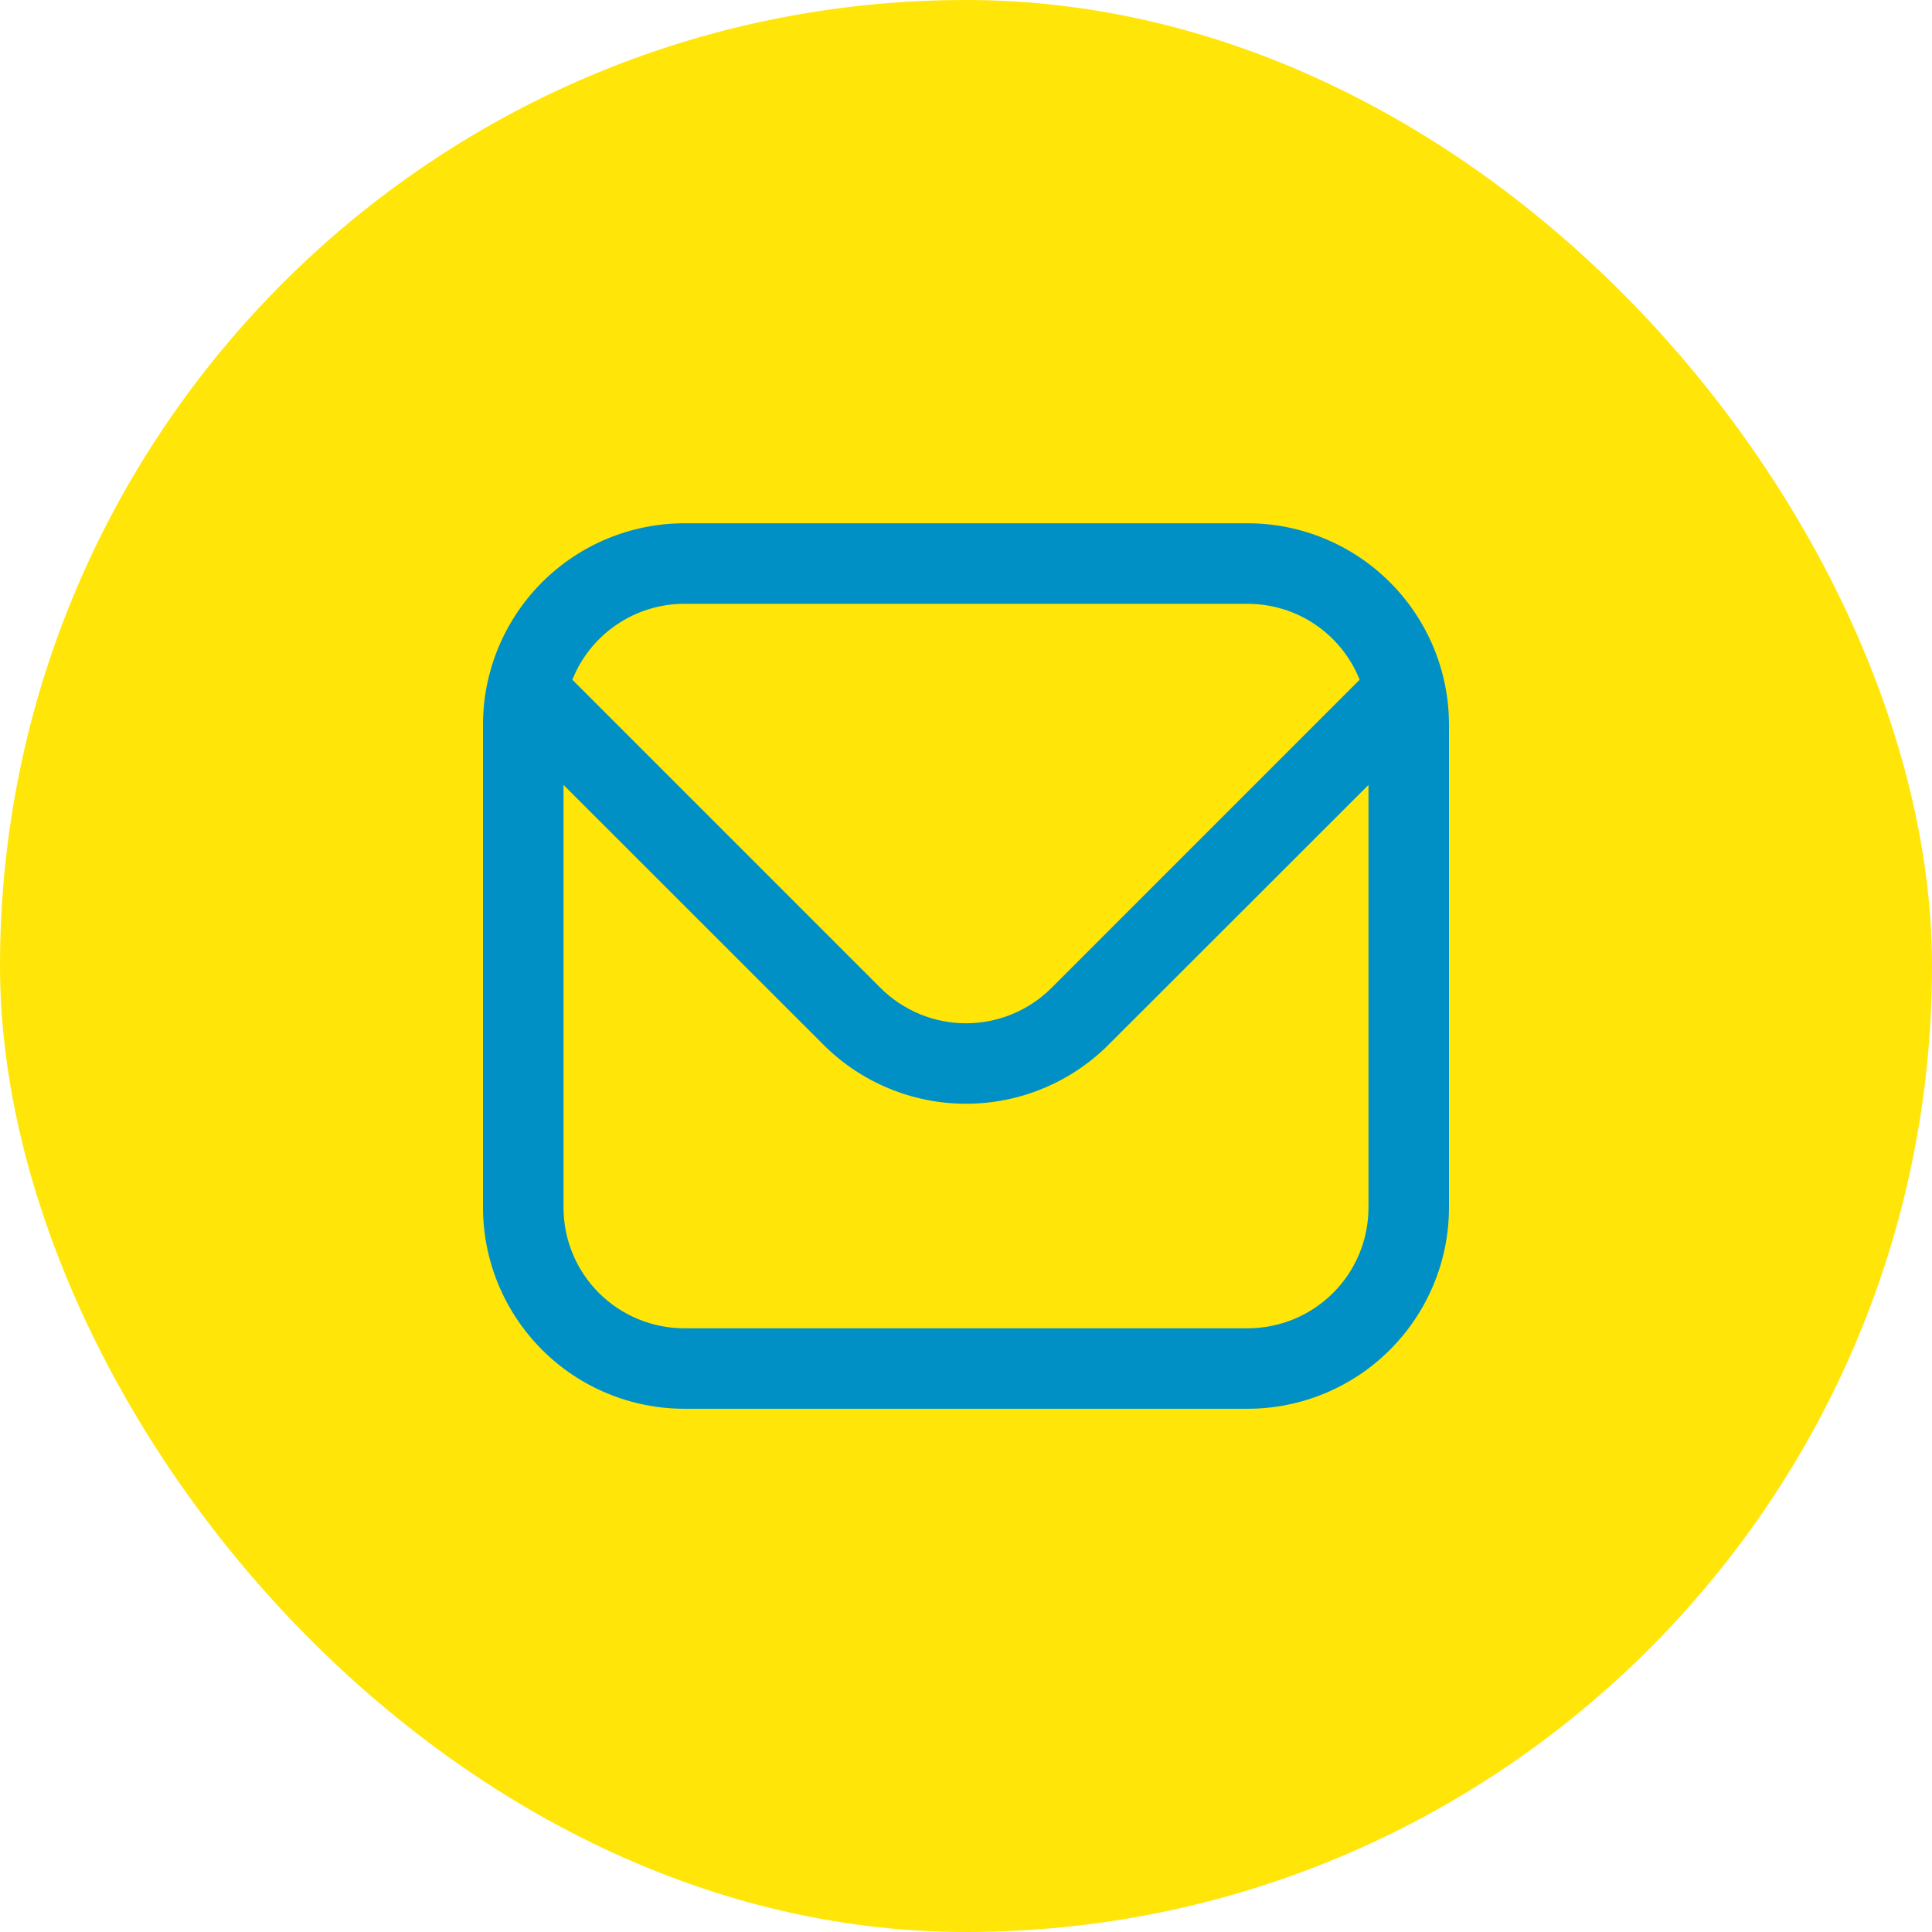 <svg width="40" height="40" viewBox="0 0 40 40" fill="none" xmlns="http://www.w3.org/2000/svg">
<rect width="40" height="40" rx="20" fill="#FFE508"/>
<g clip-path="url(#clip0_3781_27500)">
<path d="M25.833 10.834H14.167C13.062 10.835 12.003 11.275 11.222 12.056C10.441 12.837 10.001 13.896 10 15.001V25.001C10.001 26.105 10.441 27.164 11.222 27.945C12.003 28.727 13.062 29.166 14.167 29.167H25.833C26.938 29.166 27.997 28.727 28.778 27.945C29.559 27.164 29.999 26.105 30 25.001V15.001C29.999 13.896 29.559 12.837 28.778 12.056C27.997 11.275 26.938 10.835 25.833 10.834ZM14.167 12.501H25.833C26.332 12.502 26.82 12.652 27.233 12.932C27.645 13.212 27.965 13.61 28.15 14.073L21.768 20.456C21.299 20.923 20.663 21.186 20 21.186C19.337 21.186 18.701 20.923 18.232 20.456L11.85 14.073C12.035 13.61 12.355 13.212 12.768 12.932C13.18 12.652 13.668 12.502 14.167 12.501ZM25.833 27.501H14.167C13.504 27.501 12.868 27.237 12.399 26.768C11.93 26.3 11.667 25.664 11.667 25.001V16.251L17.053 21.634C17.835 22.414 18.895 22.852 20 22.852C21.105 22.852 22.165 22.414 22.947 21.634L28.333 16.251V25.001C28.333 25.664 28.07 26.3 27.601 26.768C27.132 27.237 26.496 27.501 25.833 27.501Z" fill="#0090C6"/>
</g>
<defs>
<clipPath id="clip0_3781_27500">
<rect width="20" height="20" fill="white" transform="translate(10 10)"/>
</clipPath>
</defs>
</svg>
